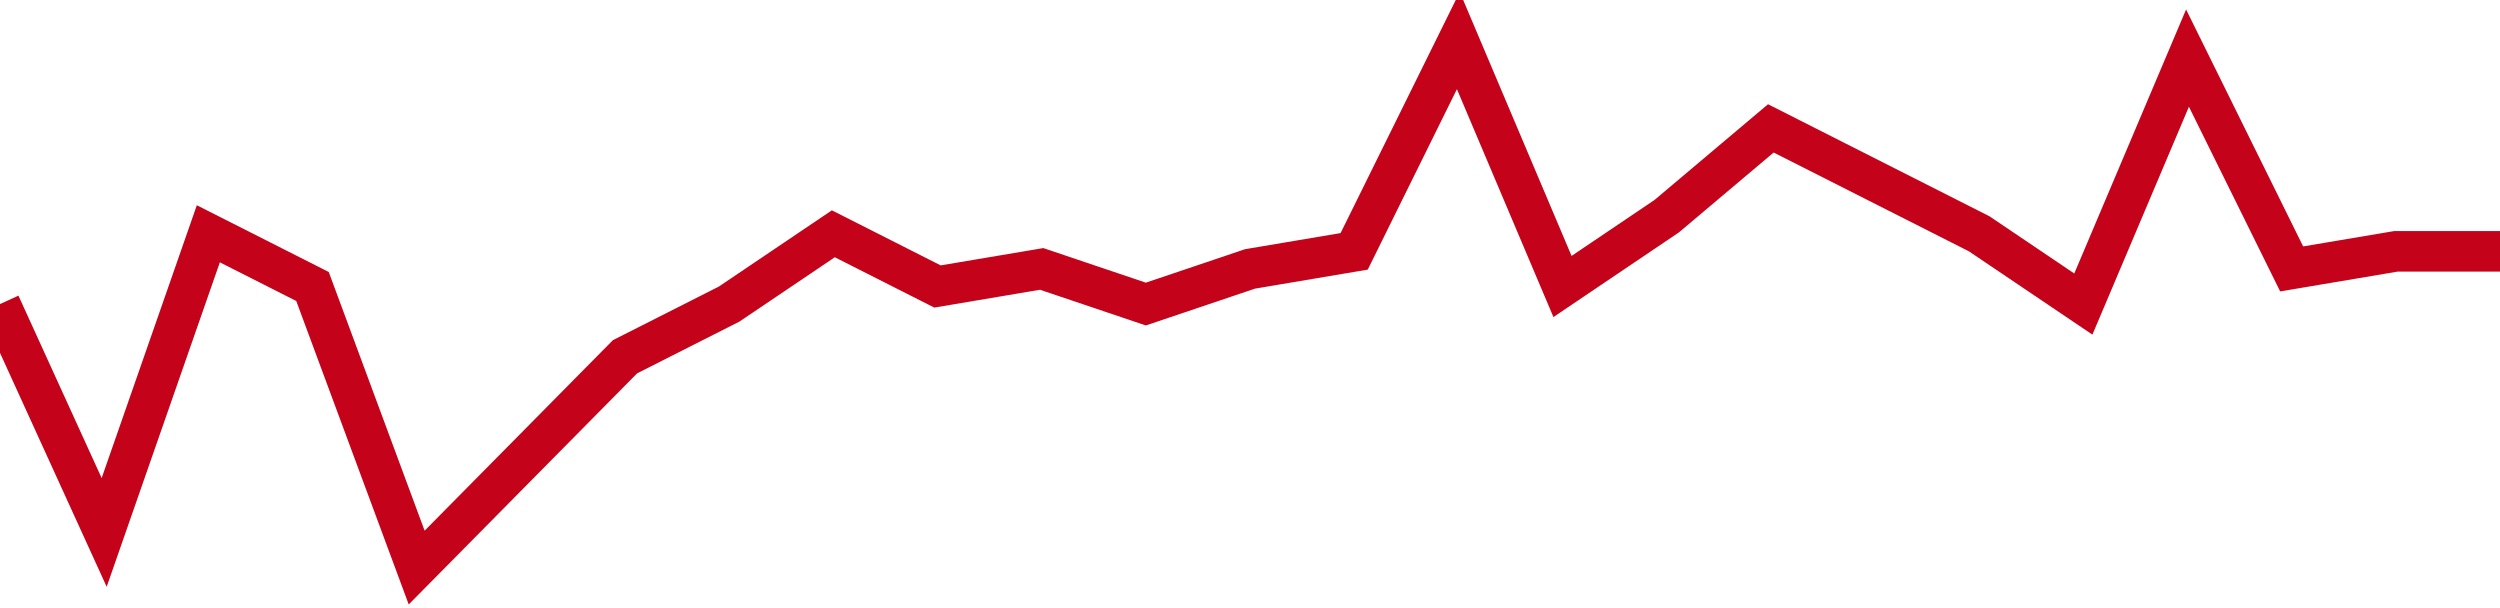 <!-- Generated with https://github.com/jxxe/sparkline/ --><svg viewBox="0 0 185 45" class="sparkline" xmlns="http://www.w3.org/2000/svg"><path class="sparkline--fill" d="M 0 22.5 L 0 22.5 L 7.708 39.4 L 15.417 17.3 L 23.125 21.2 L 30.833 42 L 38.542 34.2 L 46.25 26.4 L 53.958 22.5 L 61.667 17.3 L 69.375 21.2 L 77.083 19.9 L 84.792 22.5 L 92.5 19.9 L 100.208 18.6 L 107.917 3 L 115.625 21.2 L 123.333 16 L 131.042 9.5 L 138.75 13.4 L 146.458 17.3 L 154.167 22.5 L 161.875 4.3 L 169.583 19.9 L 177.292 18.6 L 185 18.6 V 45 L 0 45 Z" stroke="none" fill="none" ></path><path class="sparkline--line" d="M 0 22.5 L 0 22.5 L 7.708 39.4 L 15.417 17.3 L 23.125 21.2 L 30.833 42 L 38.542 34.2 L 46.25 26.4 L 53.958 22.5 L 61.667 17.3 L 69.375 21.2 L 77.083 19.9 L 84.792 22.5 L 92.5 19.9 L 100.208 18.6 L 107.917 3 L 115.625 21.2 L 123.333 16 L 131.042 9.5 L 138.75 13.4 L 146.458 17.3 L 154.167 22.5 L 161.875 4.3 L 169.583 19.9 L 177.292 18.6 L 185 18.6" fill="none" stroke-width="3" stroke="#C4021A" ></path></svg>
